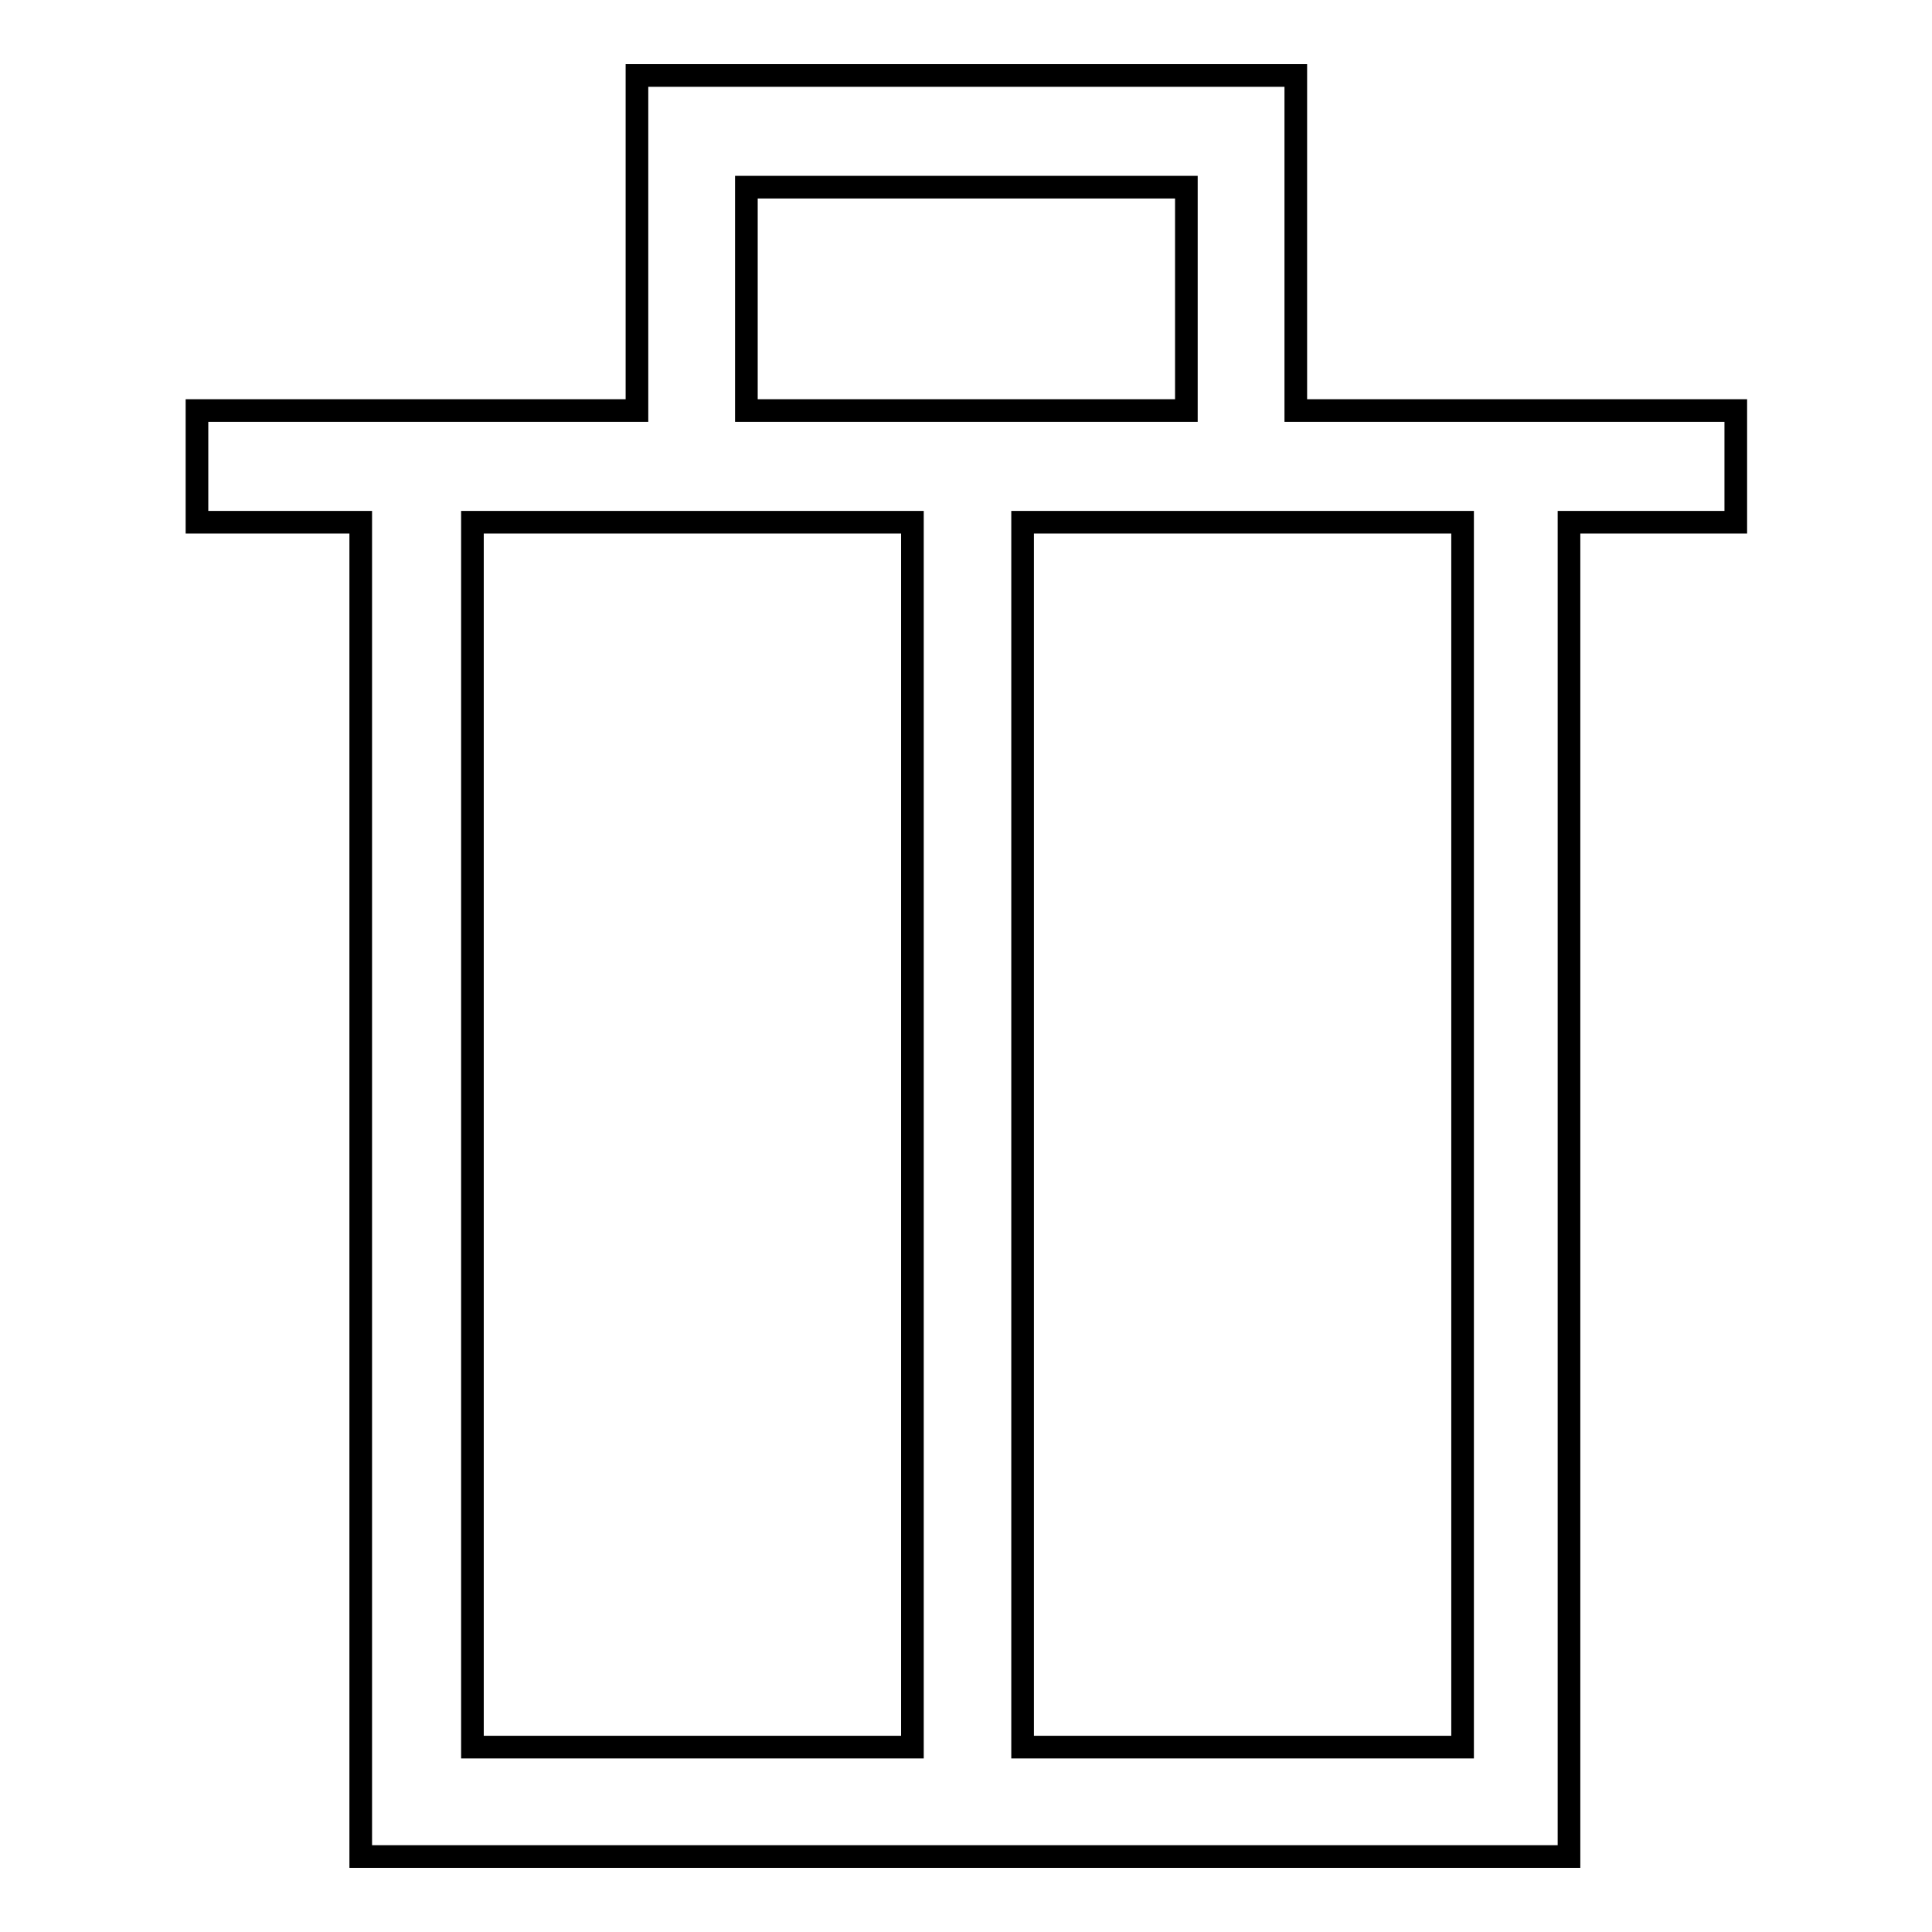 <?xml version="1.0" encoding="utf-8"?>
<!-- Svg Vector Icons : http://www.onlinewebfonts.com/icon -->
<!DOCTYPE svg PUBLIC "-//W3C//DTD SVG 1.1//EN" "http://www.w3.org/Graphics/SVG/1.1/DTD/svg11.dtd">
<svg version="1.1" xmlns="http://www.w3.org/2000/svg" xmlns:xlink="http://www.w3.org/1999/xlink" x="0px" y="0px" viewBox="0 0 256 256" enable-background="new 0 0 256 256" xml:space="preserve">
<g><g><path stroke-width="3" fill-opacity="0" stroke="#000000"  d="M207.9,69.2V246h-14.5h-58.3h-14.5H62.3H47.8V69.2H26.1V54.4h58.3V24.8V10h14.5h58.3h14.5v14.8v29.6h58.3v14.8H207.9z M84.4,69.2H62.6v162.3h58.3V69.2H99.2H84.4z M157.1,24.8H98.9v29.6h58.3V24.8z M193.4,69.2h-21.7h-14.5h-21.7v162.3h58.3V69.2H193.4z"/></g></g>
</svg>